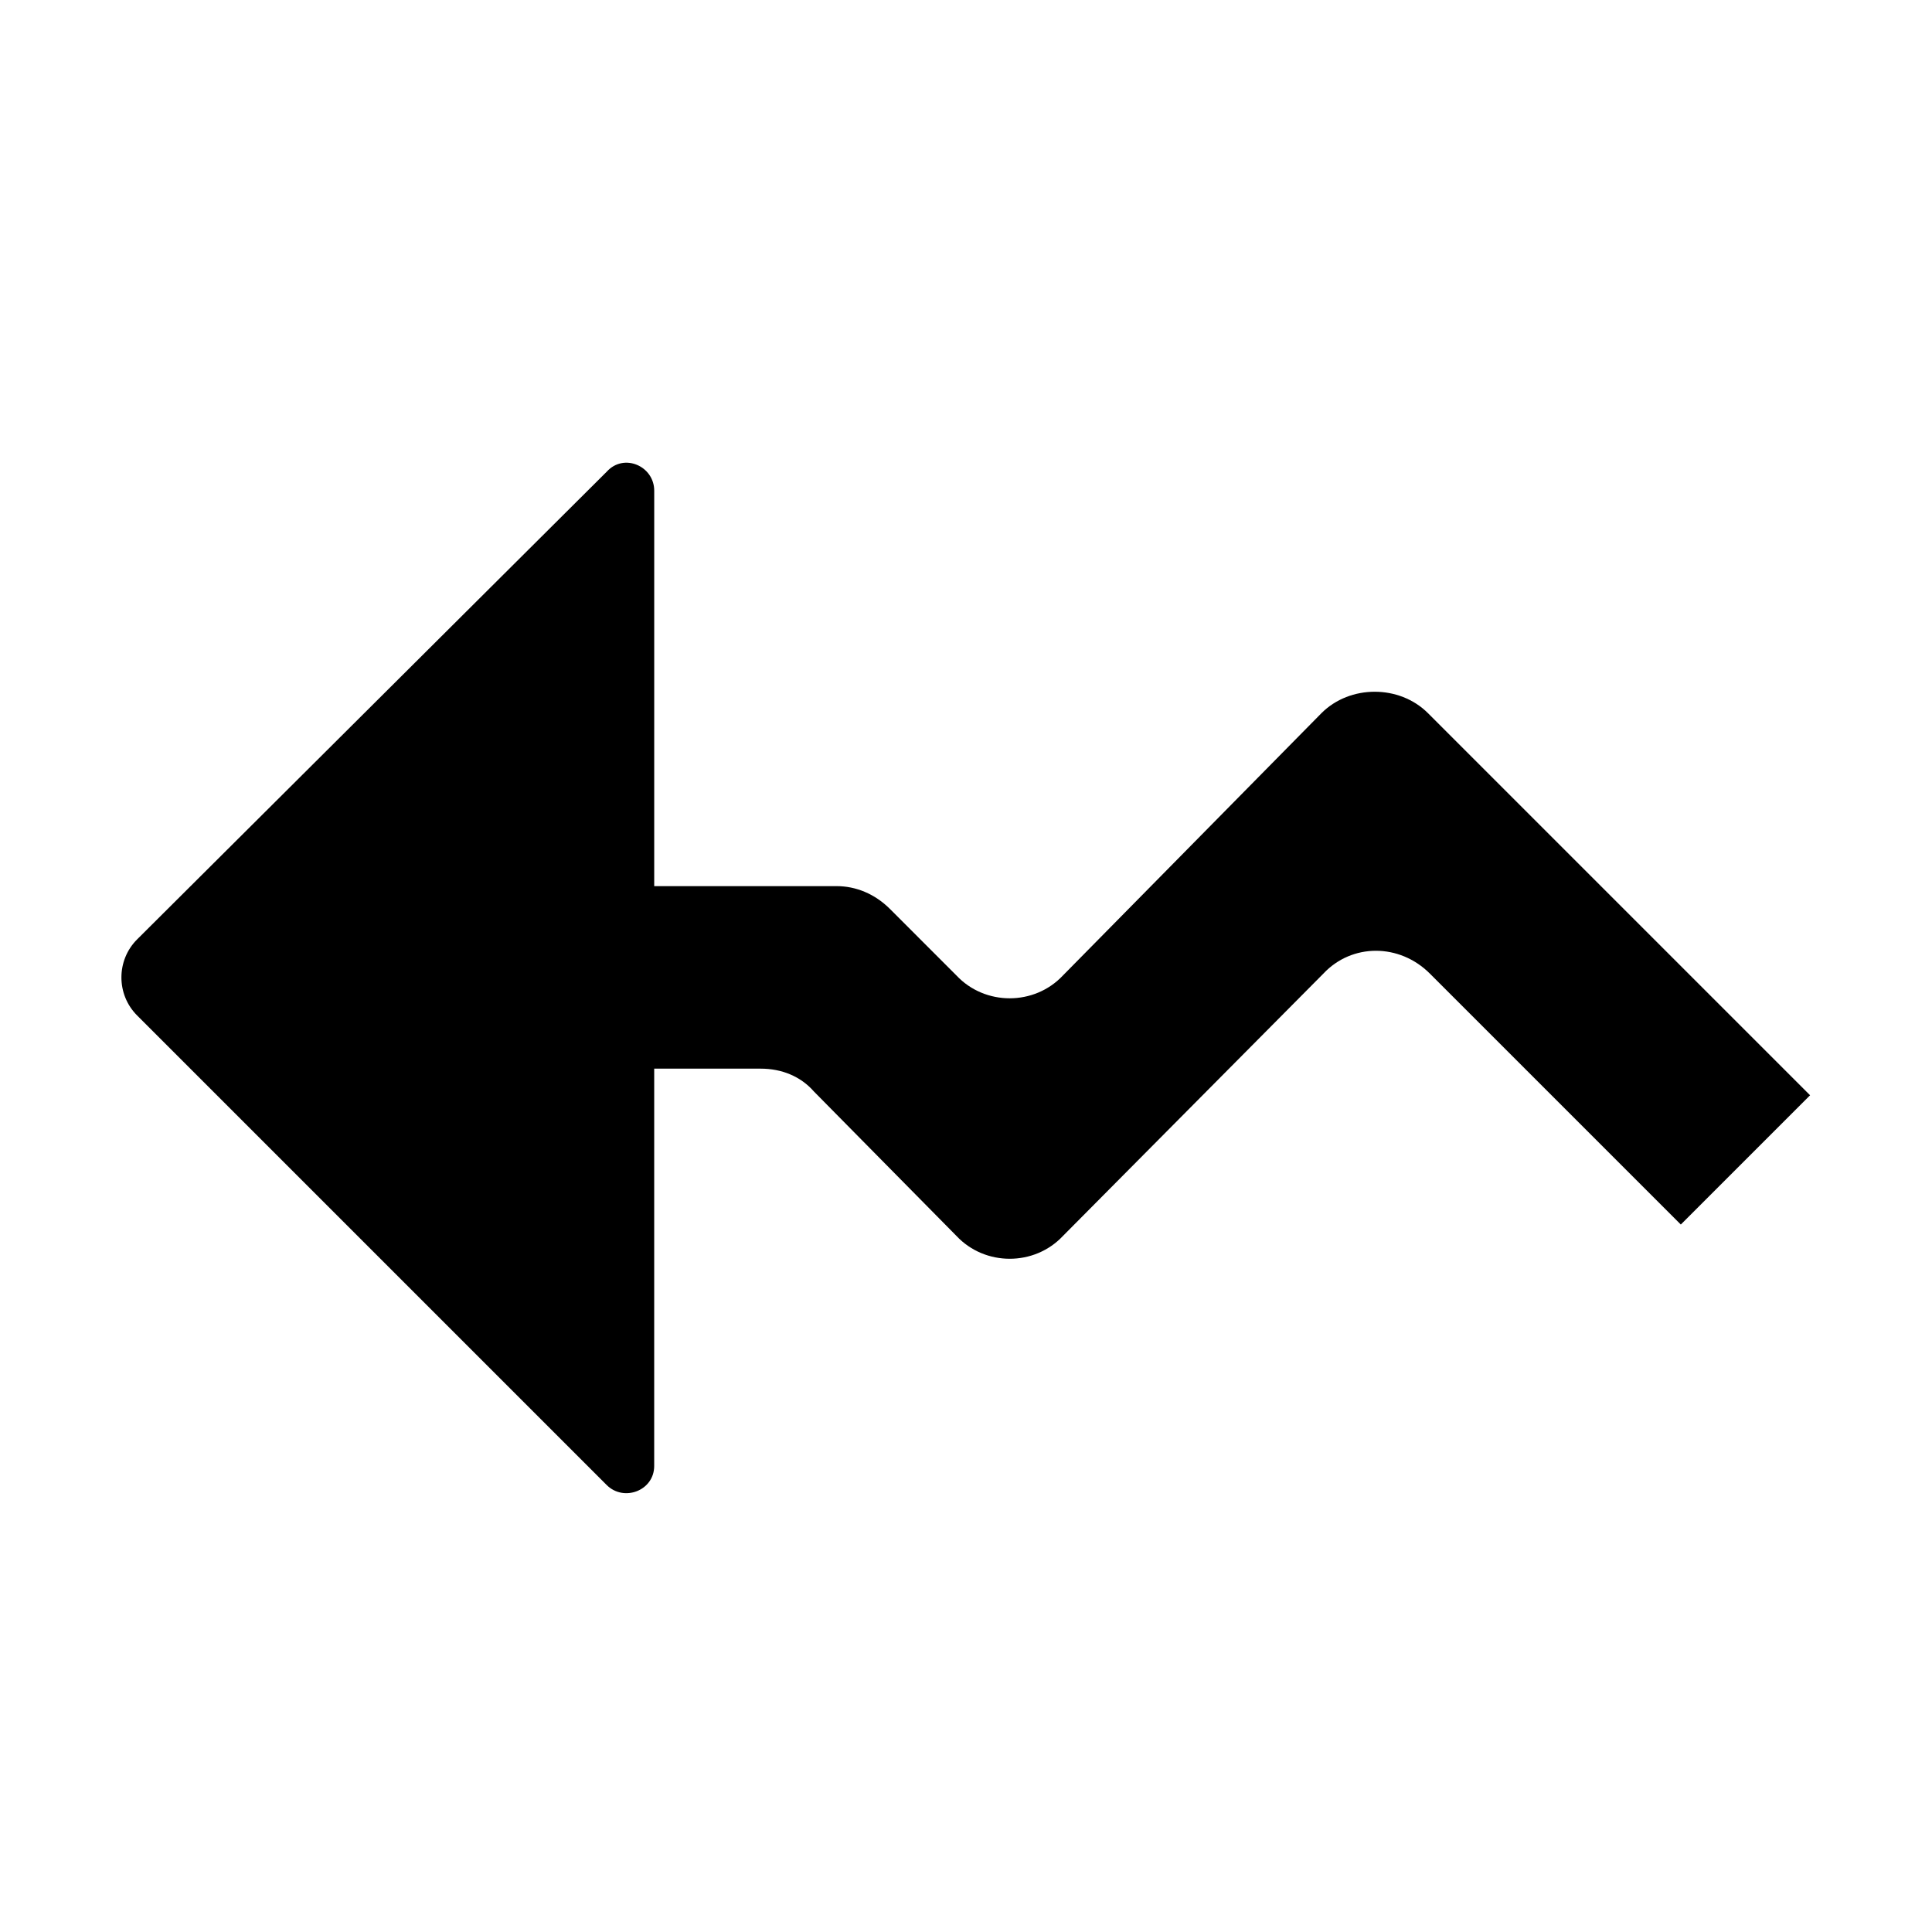 <?xml version="1.0" encoding="UTF-8"?>
<!-- Uploaded to: ICON Repo, www.svgrepo.com, Generator: ICON Repo Mixer Tools -->
<svg fill="#000000" width="800px" height="800px" version="1.1" viewBox="144 144 512 512" xmlns="http://www.w3.org/2000/svg">
 <path d="m365.74 378.84h-48.367l0.004-104.79c0-6.551-8.062-10.078-12.594-5.039l-124.45 123.94c-5.543 5.543-5.543 14.609 0 20.152l124.44 124.44c4.535 4.535 12.594 1.512 12.594-5.039l0.004-105.3h28.215c5.543 0 10.578 2.016 14.105 6.047l37.785 38.289c7.559 8.062 20.656 8.062 28.215 0l69.023-69.527c7.559-8.062 20.152-8.062 28.215 0l66.504 66.504 34.258-34.258-101.27-101.27c-7.559-7.559-20.656-7.559-28.215 0l-68.52 69.523c-7.559 8.062-20.656 8.062-28.215 0l-17.629-17.633c-4.031-4.027-9.07-6.043-14.109-6.043z"/>
</svg>